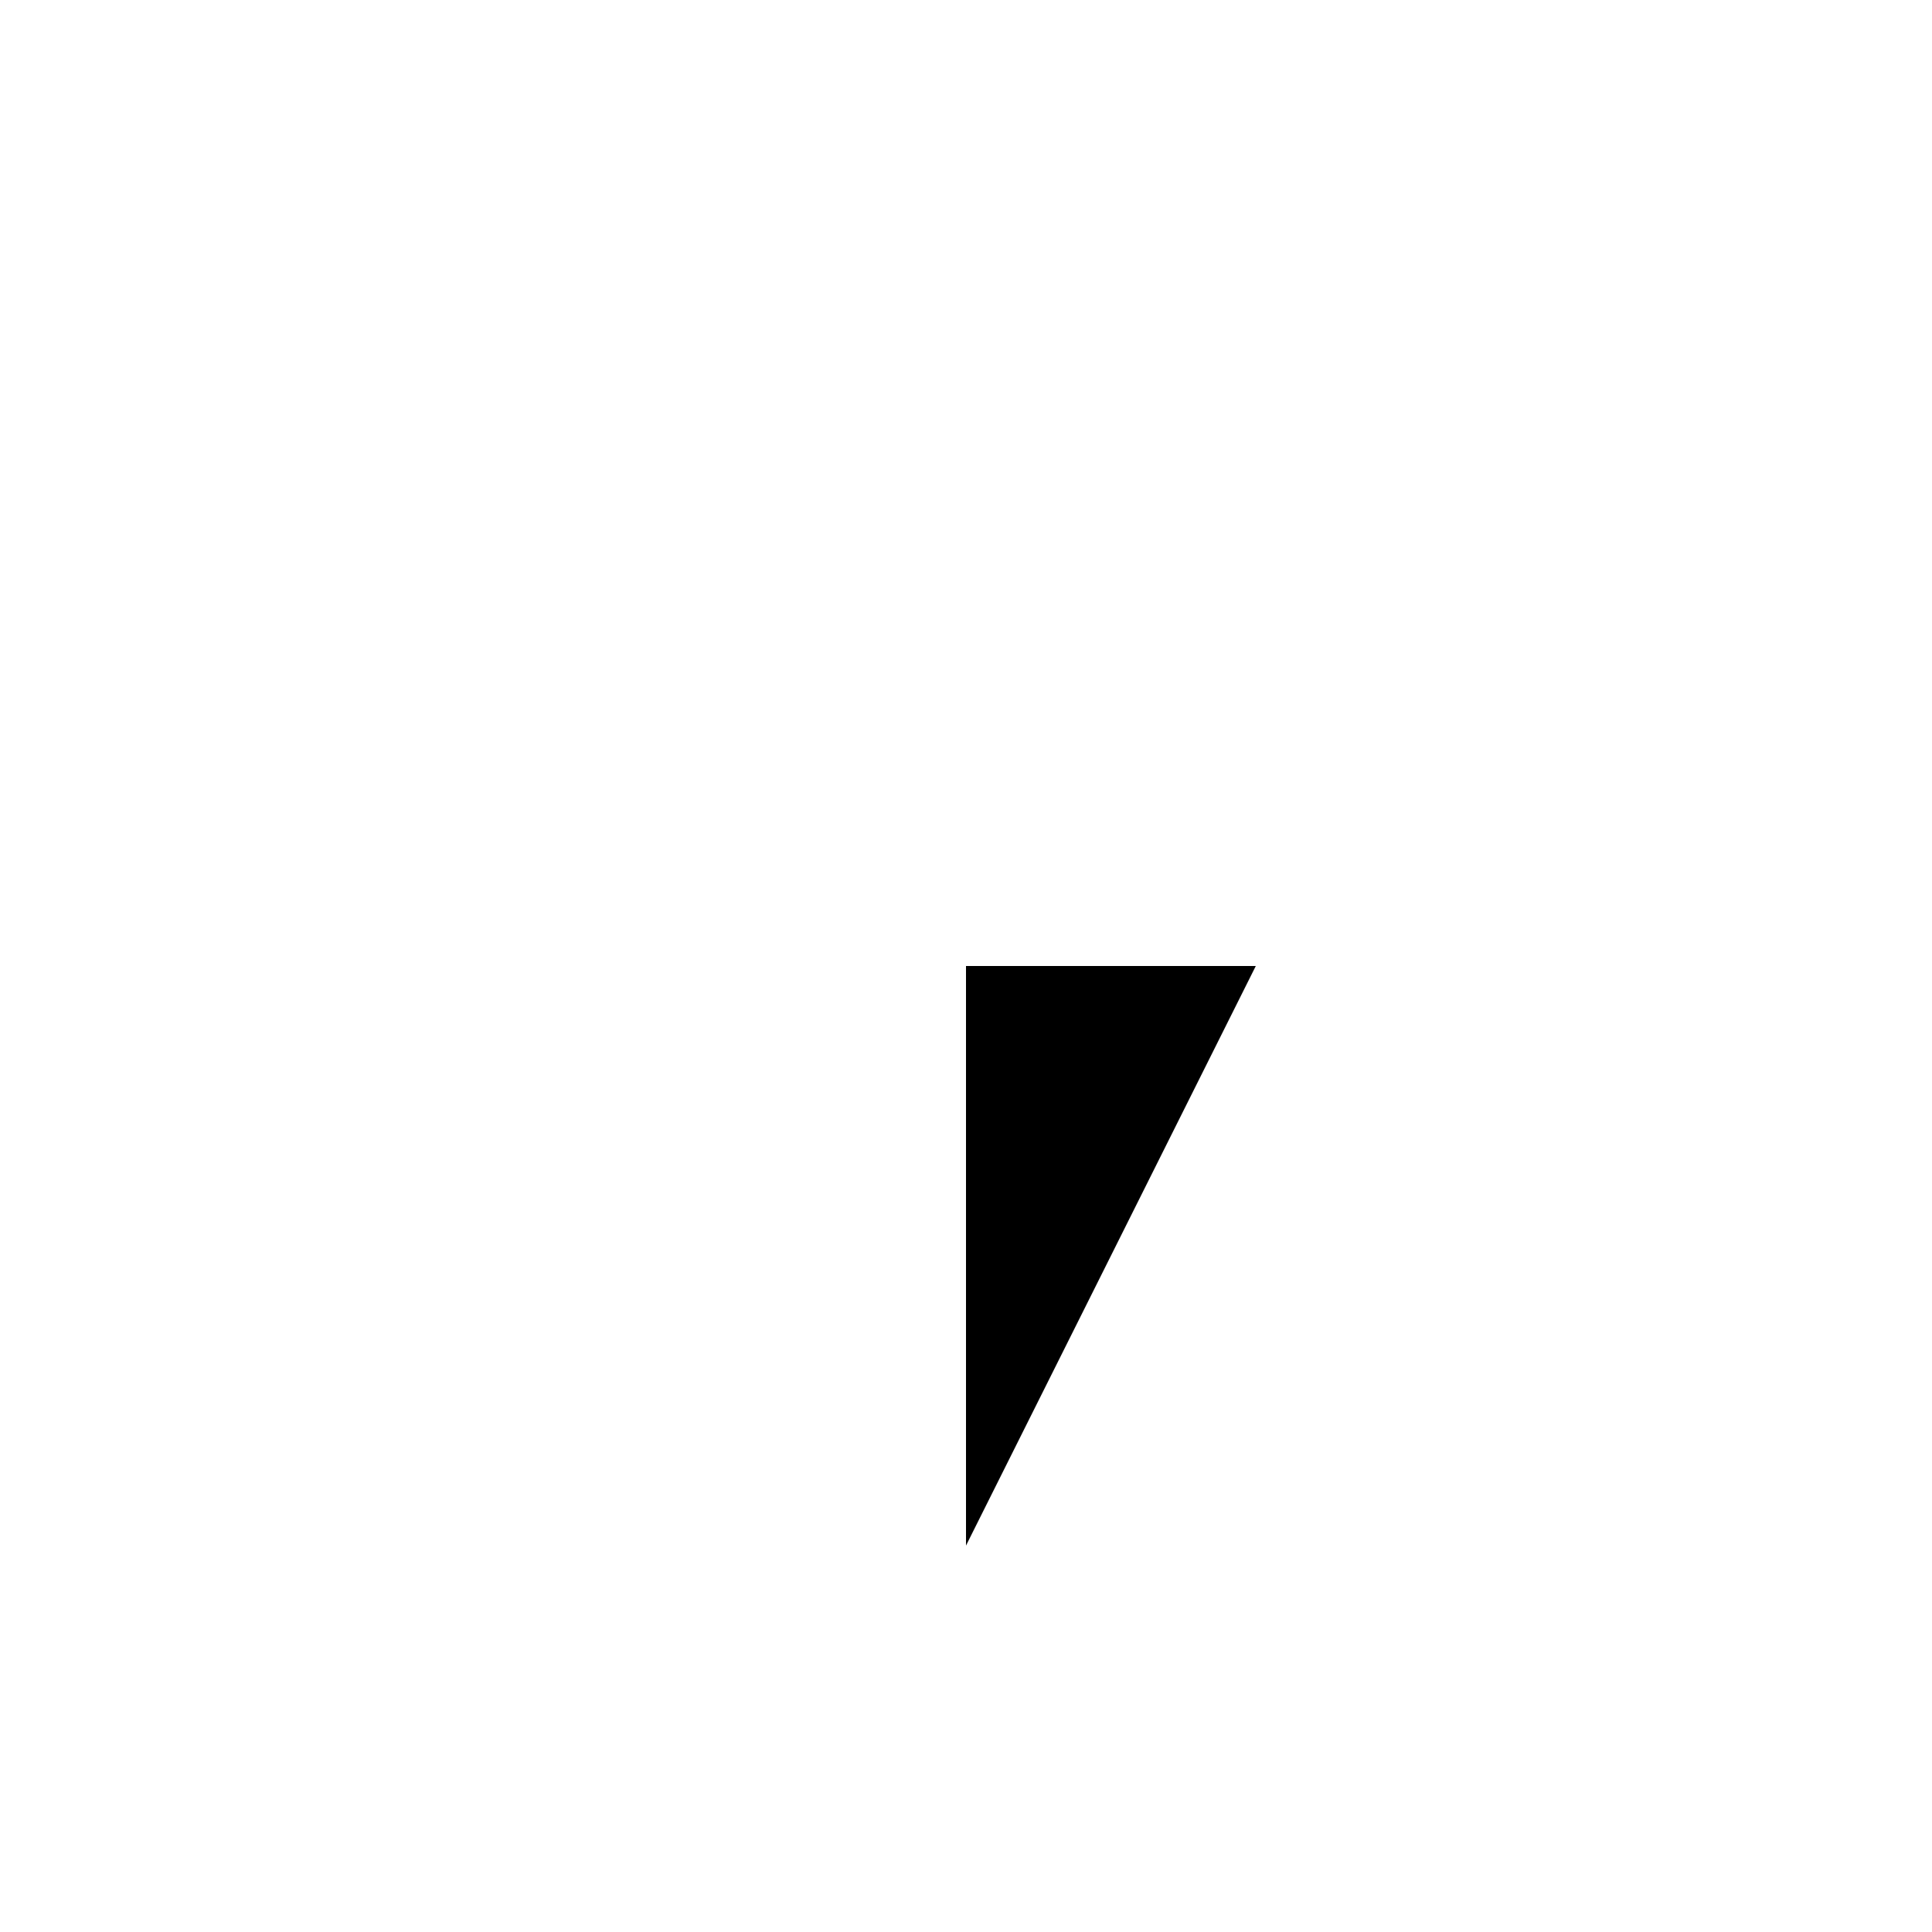 <?xml version="1.0" encoding="UTF-8"?>
<svg xmlns="http://www.w3.org/2000/svg" xmlns:xlink="http://www.w3.org/1999/xlink" width="100" height="100" viewBox="0 0 100 100" version="1.1">
<defs>
<symbol id="glyph4-11">
<path style="stroke: none;" d="M -30 -30 L 30 -30 L 0 30 Z"/>
</symbol>
</defs>
<g style="fill: rgb(0%,0%,0%); opacity: 1;">
  <use xlink:href="#glyph4-11" x="50" y="50"/>
</g>
</svg>
